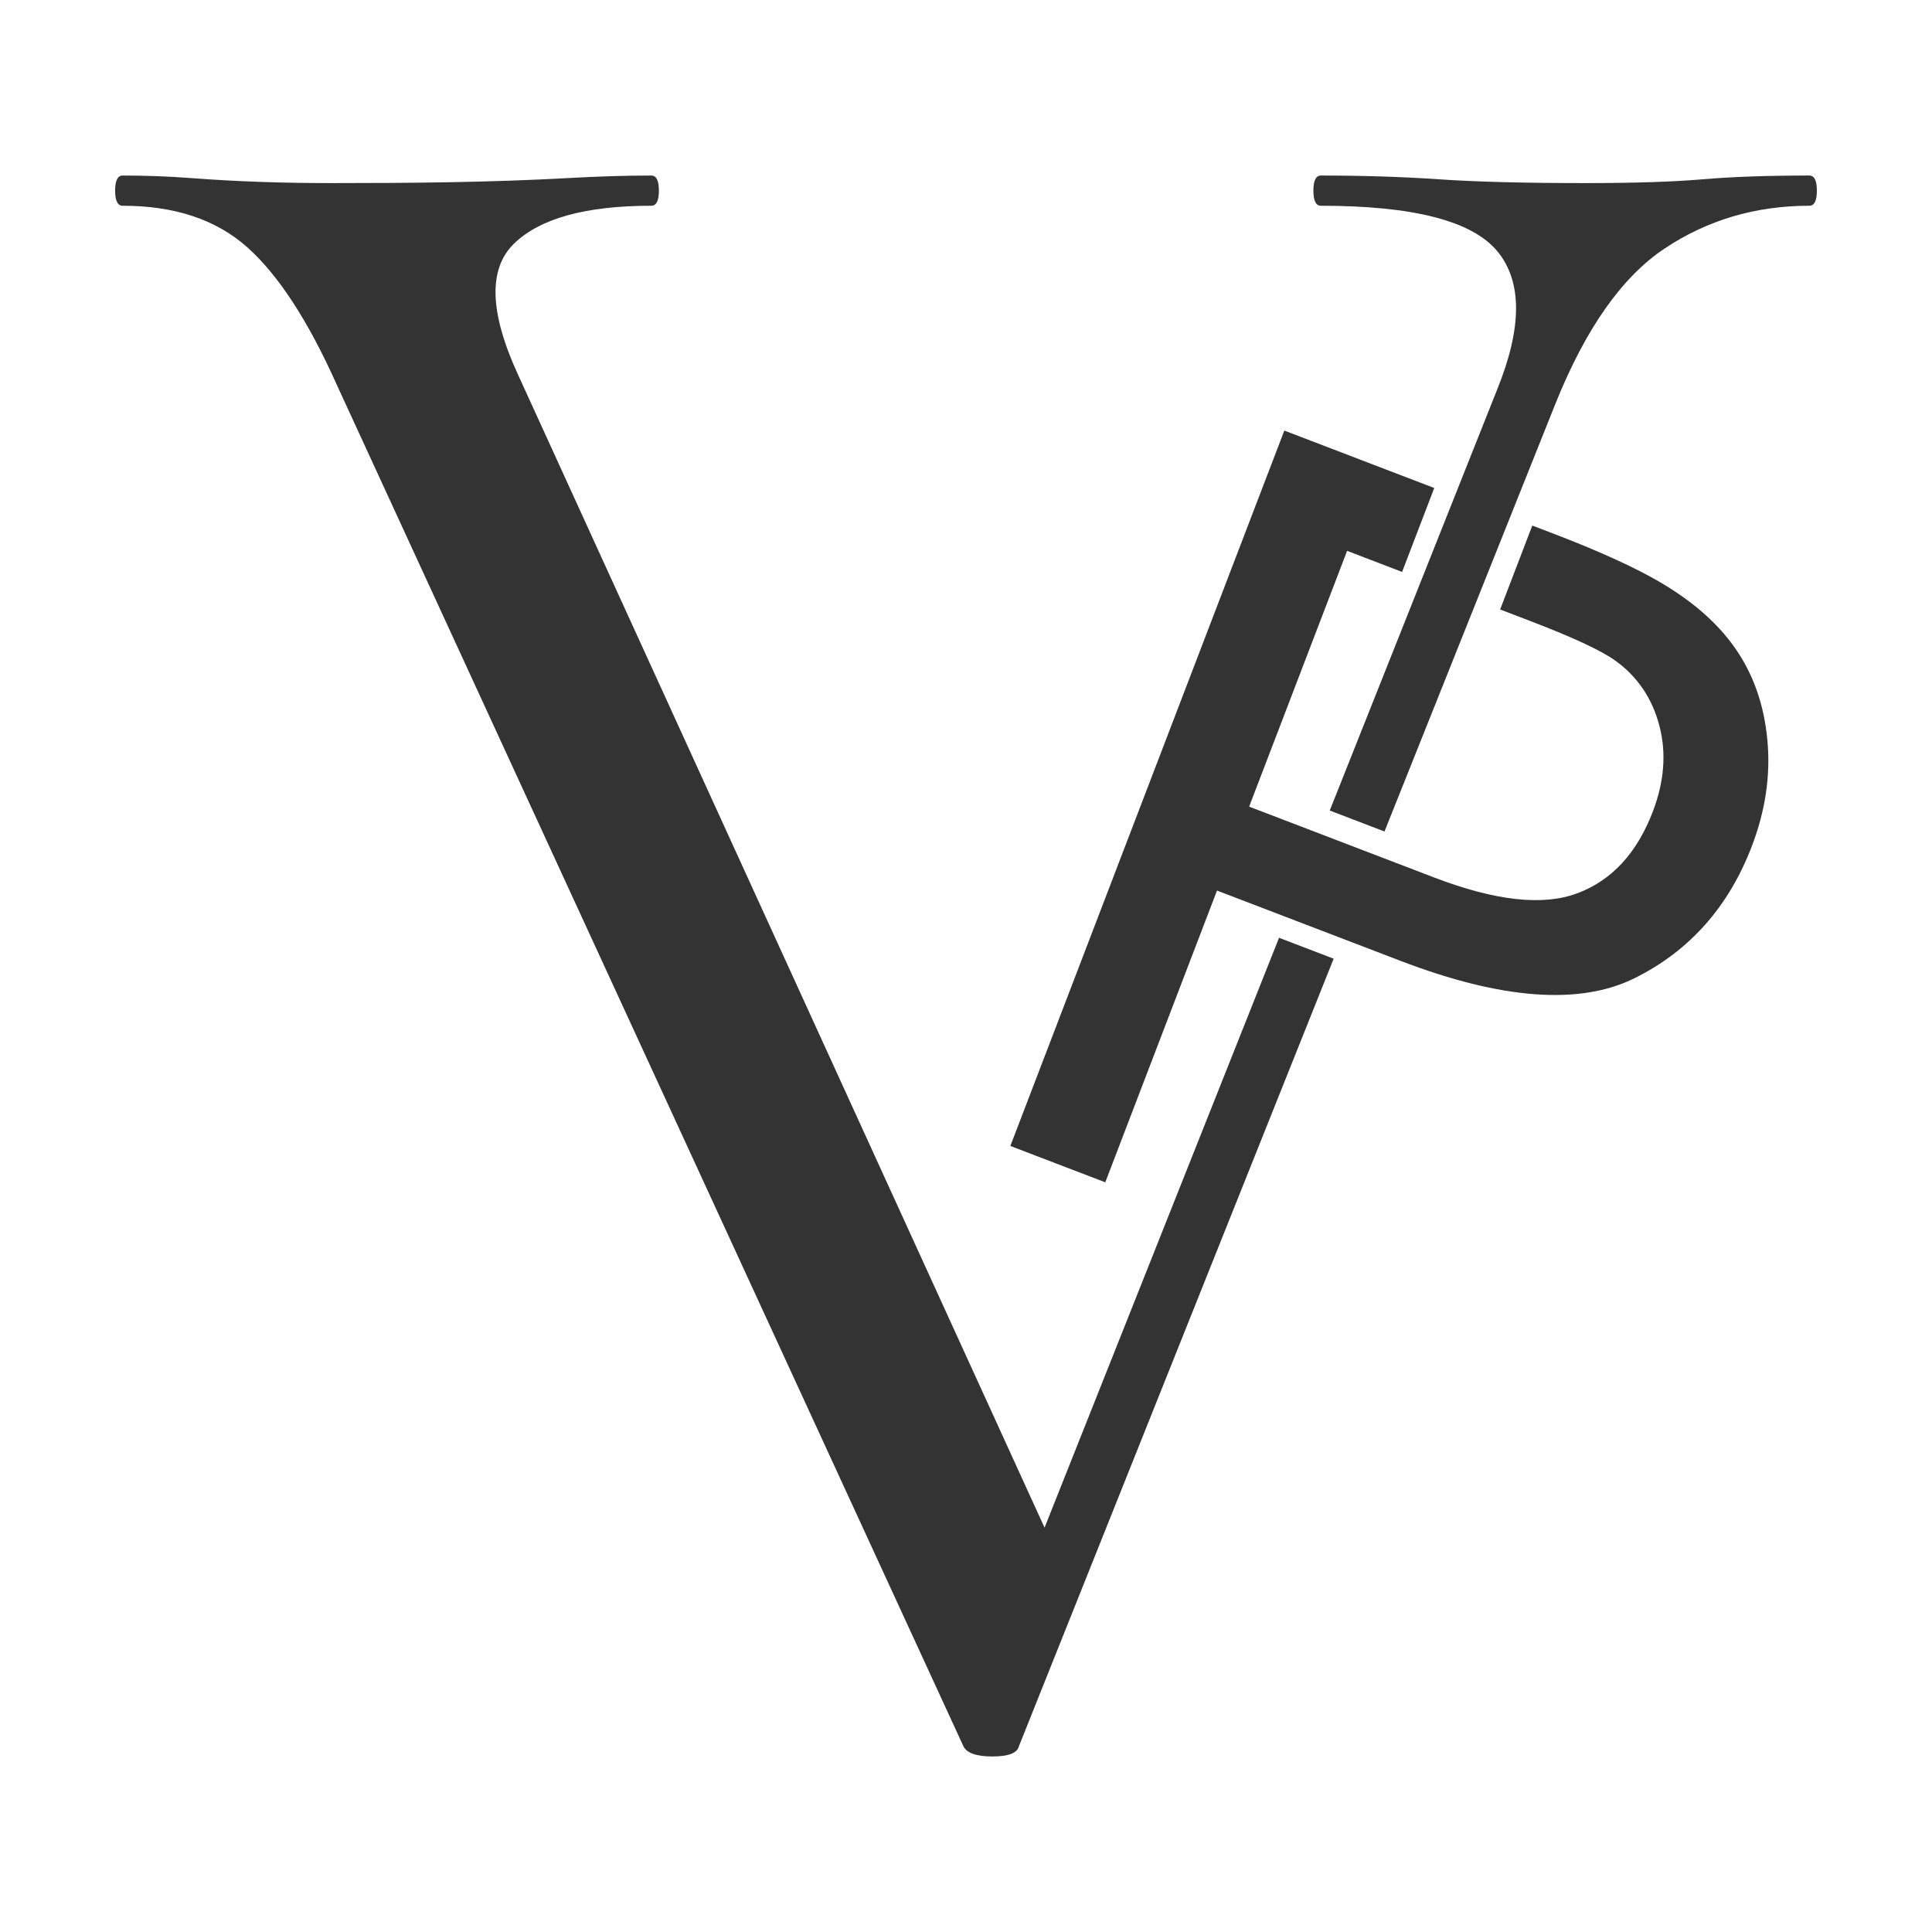 <?xml version="1.0" encoding="UTF-8"?>
<svg data-bbox="-0.01 -0.01 2497.67 2497.67" viewBox="0 0 2497.66 2497.66" height="94.4" width="94.4" xmlns="http://www.w3.org/2000/svg" shape-rendering="geometricPrecision" text-rendering="geometricPrecision" image-rendering="optimizeQuality" fill-rule="evenodd" clip-rule="evenodd" data-type="color">
    <g>
        <path fill="#ffffff" d="M2497.66-.01v2497.67H-.01V-.01z" data-color="1"/>
        <path d="M2339.07 226.93c6.51 0 9.76 6.51 9.76 19.53s-3.25 19.53-9.76 19.53c-69.43 0-131.81 18.44-187.13 55.32q-82.995 55.335-141.57 201.78l-220.53 551.85-70.76-27.1 216.44-544.28c32.54-80.28 32.54-139.94 0-178.99-32.55-39.05-108.49-58.58-227.81-58.58-6.51 0-9.77-6.51-9.77-19.53s3.26-19.53 9.77-19.53c54.24 0 105.22 1.63 152.95 4.89 47.74 3.25 110.66 4.88 188.76 4.88 62.92 0 113.37-1.63 151.34-4.88 37.96-3.26 84.07-4.89 138.31-4.89m-614.95 1012.46L1317.17 2257.7c-2.17 8.68-13.56 13.03-34.17 13.03s-33.09-4.35-37.43-13.03L435.22 497.05c-36.89-82.44-75.4-141.57-115.53-177.36q-60.21-53.7-161.1-53.7c-6.51 0-9.76-6.51-9.76-19.53s3.25-19.53 9.76-19.53c30.38 0 59.67 1.09 87.87 3.26 60.61 4.66 121.47 6.51 182.25 6.51 101.81 0 204.25-.86 305.92-6.51 39.05-2.17 74.85-3.26 107.4-3.26 6.5 0 9.76 6.51 9.76 19.53s-3.26 19.53-9.76 19.53c-84.62 0-143.74 16.27-177.37 48.82-33.63 32.54-32 88.95 4.88 169.23l702.96 1539.35-100.89 149.7 381.93-960.74zm-417.96 242.08 354.19-924.83 193.82 74.23-41.56 108.5-71.1-27.24-126.64 330.67 238.95 91.51c79.23 30.34 140.84 37.21 185.47 20.43 44.47-16.73 76.86-51.78 97.38-105.39 14.76-38.53 17.77-75.39 8.73-110.45s-27.74-63.43-56.34-84.28c-18.47-13.47-55.64-30.69-110.96-51.88l-38.74-14.83 41.55-108.49 28.62 10.95c61.35 23.49 106.97 44.77 137.41 62.75 80.55 47.58 129.29 109.52 137.96 204.4 4.14 45.27-2.69 90.8-20.25 136.65-30.01 78.35-80.53 135.17-151.39 170.36-70.87 35.19-171.83 27.75-302.71-22.37l-237.23-90.86-144.45 377.16z" fill="#333333" fill-rule="nonzero" data-color="2"/>
    </g>
</svg>
